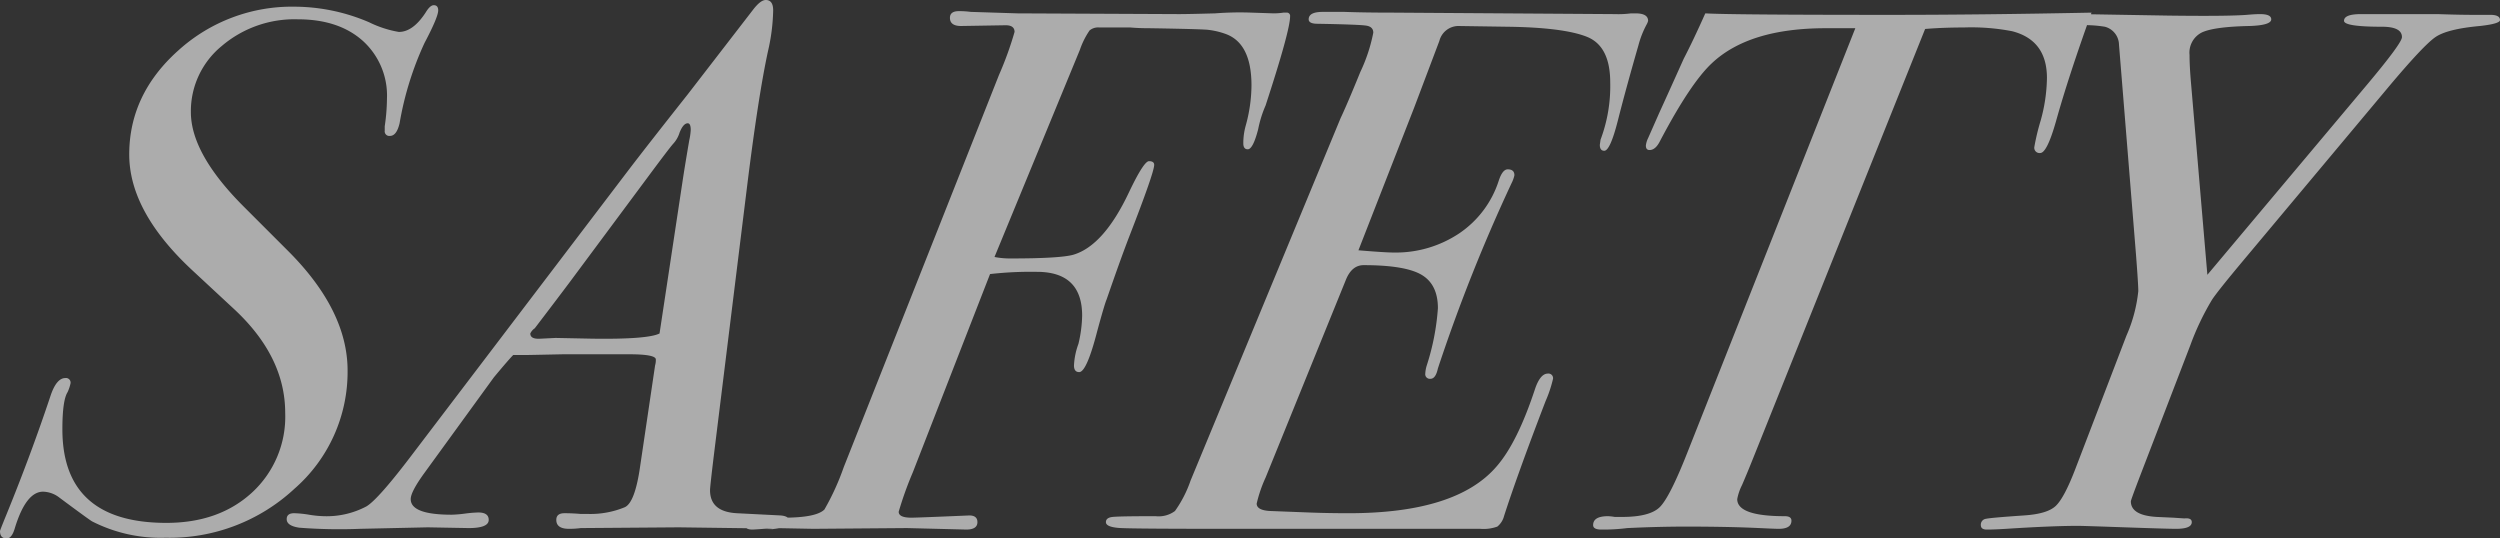 <svg xmlns="http://www.w3.org/2000/svg" width="336.6" height="72.5" viewBox="0 0 336.6 72.5">
  <rect x="0" y="0" width="336.6" height="72.5" fill="#333333" stroke="none"/>
  <path id="h1" d="M55.9-69.7q0,.9-1.85,4.4A42.914,42.914,0,0,0,50.7-54.5q-.4,1.7-1.3,1.7a.619.619,0,0,1-.7-.7v-.6a26.543,26.543,0,0,0,.3-3.7,9.932,9.932,0,0,0-3.25-7.8Q42.5-68.5,37-68.5a15.09,15.09,0,0,0-10.25,3.6A11.322,11.322,0,0,0,22.6-56q0,5.6,7.1,12.7l6,6q8,8,8,16.1A20.872,20.872,0,0,1,36.55-5.3,24.657,24.657,0,0,1,19.2,1.3,20.32,20.32,0,0,1,9.3-.9q-.5-.3-4.4-3.2a3.727,3.727,0,0,0-2.2-.8Q.4-4.9-1.1,0q-.4,1.4-1.1,1.4-.9,0-.9-1,0-.1.9-2.3Q1.1-10,3.7-17.8q.8-2.4,2-2.4a.619.619,0,0,1,.7.7A5.57,5.57,0,0,1,6-18.3q-.7,1.1-.7,5Q5.3-.7,19.3-.7q7.1,0,11.55-4.1A13.872,13.872,0,0,0,35.3-15.5q0-7.6-6.9-14l-5.6-5.2q-8.5-7.9-8.5-15.6,0-8.1,6.6-14a22.768,22.768,0,0,1,15.7-5.9,25.648,25.648,0,0,1,10,2.1,14.583,14.583,0,0,0,4,1.3q1.9,0,3.6-2.6.6-1,1.1-1Q55.9-70.4,55.9-69.7ZM103.2-.9q0,1-3.4,1.1,3.7-.1-3.9-.2L88.3-.1,75.1,0a11.417,11.417,0,0,1-1.6.1q-1.7,0-1.7-1.2,0-.9,1.1-.9t2.2.1h1.1A12.085,12.085,0,0,0,81-2.8q1.4-.6,2.1-5.6l2-13.5a2.6,2.6,0,0,0,.1-.8q0-.7-3.6-.7H72.7q-4.7.1-5.1.1H66q-.6.6-2.6,3L54.1-7.5q-1.9,2.6-1.9,3.6,0,2.1,5.5,2.1a15.915,15.915,0,0,0,1.8-.15,15.915,15.915,0,0,1,1.8-.15q1.4,0,1.4,1Q62.7,0,60,0L54.5-.1,45.4.1a70.336,70.336,0,0,1-8.2-.15Q35.5-.3,35.5-1.2q0-.8,1-.8a14.177,14.177,0,0,1,2,.2,14.177,14.177,0,0,0,2,.2,11.442,11.442,0,0,0,5.7-1.3q1.6-.9,6.5-7.4l28.9-38q2.6-3.4,7.9-10.1l8.8-11.4q1-1.3,1.7-1.3,1,0,1,1.4a26.331,26.331,0,0,1-.7,5.5q-1.3,6-2.8,18.1L93.1-10.5q-.6,4.9-.6,5.4,0,2.9,3.6,3.1l5.9.3Q103.2-1.6,103.2-.9ZM89.9-53.6q0-.9-.4-.9-.6,0-1.1,1.25a3.924,3.924,0,0,1-.9,1.55q-.6.7-3.2,4.2L73.6-33.1q-1.8,2.4-4.7,6.2a1.754,1.754,0,0,0-.6.7q0,.8,1.4.7l2-.1,5,.1q7.4.1,9-.7l3.1-20.5q.3-2,.9-5.5A8.426,8.426,0,0,0,89.9-53.6Zm80.7-15.3q0,1.9-3.3,12a15.291,15.291,0,0,0-1,3.2q-.7,2.7-1.4,2.7-.6,0-.6-.8a8.7,8.7,0,0,1,.3-2.3,20.7,20.7,0,0,0,.8-5.5q0-5.6-3.4-6.9a10.339,10.339,0,0,0-2.6-.6q-1.5-.1-7.7-.2-1.5,0-2.6-.1h-4.2a1.785,1.785,0,0,0-1.3.4,10.688,10.688,0,0,0-1.3,2.6L130.8-36.5a10.689,10.689,0,0,0,2.1.2q6.7,0,8.5-.5,4.1-1.2,7.5-8.4,2-4.2,2.7-4.2t.7.5q0,1-3.3,9.5-1.2,3.1-3.1,8.6-.3.7-1.3,4.4-1.4,5.4-2.4,5.4-.7,0-.7-.9a9.713,9.713,0,0,1,.6-2.9,17.518,17.518,0,0,0,.5-3.8q0-5.9-6.1-5.9a48.476,48.476,0,0,0-6.3.3L119.8-7.5a47.745,47.745,0,0,0-1.9,5.3q0,.8,1.7.8.8,0,7.8-.3,1.1,0,1.1.9,0,1-1.5,1L119,0,106.4.1,101.1,0q-2.6.2-2.9.2-1.1,0-1.1-.8,0-1,1.4-1,1.8,0,2.9.1a5.088,5.088,0,0,0,1,.1q4.4,0,5.5-1.1a33.581,33.581,0,0,0,2.6-5.7L131.4-61a45.907,45.907,0,0,0,2.1-5.8q0-.9-1.2-.9l-6,.1q-1.5,0-1.5-1.1,0-.9,1.2-.9a11.417,11.417,0,0,1,1.6.1l6.3.2,21.7.1q1.3,0,4.9-.1a43.183,43.183,0,0,1,4.9-.1l3,.1a9.231,9.231,0,0,0,1.3-.1h.4A.442.442,0,0,1,170.6-68.9Zm48.2.6a1.754,1.754,0,0,1-.2.5,12.655,12.655,0,0,0-1.1,2.8q-1.7,5.9-2.75,10.05T212.9-50.8q-.6,0-.6-.8l.1-.7a20.444,20.444,0,0,0,1.3-7.7q0-4.9-3.15-6.15T199.9-67.5l-6.7-.1a2.664,2.664,0,0,0-2.5,2l-3.4,9-7.5,19.2q3.6.3,4.7.3a15.375,15.375,0,0,0,8.9-2.6,13.544,13.544,0,0,0,5.3-7.1q.5-1.5,1.2-1.5.9,0,.9.8a4.455,4.455,0,0,1-.4,1.1,227.619,227.619,0,0,0-9.9,24.9q-.3,1.4-1,1.4a.619.619,0,0,1-.7-.7,4.29,4.29,0,0,1,.2-1.1,32.313,32.313,0,0,0,1.5-7.7q0-3.2-2.2-4.5t-7.8-1.3q-1.6,0-2.4,2L167.3-6.8a18.235,18.235,0,0,0-1.2,3.5q0,.9,1.8,1l5.2.2q2.6.1,5.4.1Q193-2,198.4-8.3q2.8-3.2,5.2-10.5.7-2,1.7-2a.619.619,0,0,1,.7.7,16.952,16.952,0,0,1-1,3q-3.8,9.9-5.6,15.5a2.657,2.657,0,0,1-.9,1.4,5.425,5.425,0,0,1-2.3.3H162.3Q149.9.1,147.85,0T145.8-.8q0-.6.9-.7t5.8-.1a3.68,3.68,0,0,0,2.6-.7,16.022,16.022,0,0,0,2.1-4.1l20.2-48.8q.9-1.9,2.65-6.2a22.234,22.234,0,0,0,1.75-5.3q0-.8-.95-.95t-6.55-.25q-1.2,0-1.2-.6,0-1,1.9-1h2.9q2.7.1,6.6.1l29.8.2a13.373,13.373,0,0,0,2.2-.1h.6Q218.8-69.3,218.8-68.3Zm59.7-1.1q-3.1,8.6-4.8,14.7-1.2,4.2-2.1,4.2a.707.707,0,0,1-.8-.8,30.262,30.262,0,0,1,.85-3.55,22.236,22.236,0,0,0,.85-5.75q0-5.1-4.7-6.3a28.964,28.964,0,0,0-6.5-.5q-2.8,0-5.2.2L232.9-9.3q-.8,2-1.45,3.5a7.07,7.07,0,0,0-.65,1.9q0,2.3,6.4,2.3.9,0,.9.6,0,1.1-1.7,1.1-.5,0-2.6-.1-4.2-.2-9.9-.2-3.7,0-7.9.2a25.43,25.43,0,0,1-3.5.2q-1.1,0-1.1-.6,0-1.2,2-1.2a6.016,6.016,0,0,1,.9.1h1q3.7,0,5.05-1.3t3.75-7.4l22.6-57.1h-4q-10.3,0-15.3,4.7-2.9,2.7-7,10.5-.6,1.2-1.4,1.2-.5,0-.5-.6a3.025,3.025,0,0,1,.3-1l1.5-3.4q1.1-2.4,3.3-7.3,1.3-2.5,2.9-6.1,3.4.2,25,.2Q263.5-69.1,278.5-69.4Zm55,1q0,.5-2.7.8-4.4.4-6,1.5t-6.3,6.7L299-36.1q-3.6,4.3-4.3,5.4a35.434,35.434,0,0,0-2.9,6.1L285.3-7.7q-1.5,3.9-1.5,4.1,0,1.9,3.5,2.1l2.2.1,1.5.1q1-.1,1,.5,0,.9-2.1.9-1.2,0-6.9-.2t-6.3-.2q-3.5,0-9.7.4-1.6.1-2.6.1-.8,0-.8-.6a.792.792,0,0,1,.7-.85q.7-.15,5.1-.45,3.1-.2,4.25-1.25T276.3-7.9l6.9-18a19.907,19.907,0,0,0,1.6-6q0-.9-.3-4.8l-2.3-28.4a2.545,2.545,0,0,0-1.9-2.4,16.785,16.785,0,0,0-3.4-.2q-2.7,0-2.7-.8t1.4-.8a9.362,9.362,0,0,1,1.5.1l11.8.2q7.9.1,10.5-.1,1.1-.1,1.8-.1,1.5,0,1.5.7,0,.8-2.9.9-4.9.1-6.5.9a3.039,3.039,0,0,0-1.6,3q0,1.5.2,3.8l2.2,25.8,21.5-25.6q4.7-5.6,4.7-6.4,0-1.4-2.7-1.4-5.1,0-5.1-.8,0-.9,2.3-.9h10.3q2.9.1,4.9.1h2.2Q333.5-69.1,333.5-68.4Z" transform="translate(3.1 71.1)" fill="#fff" opacity="0.59"/>
</svg>
